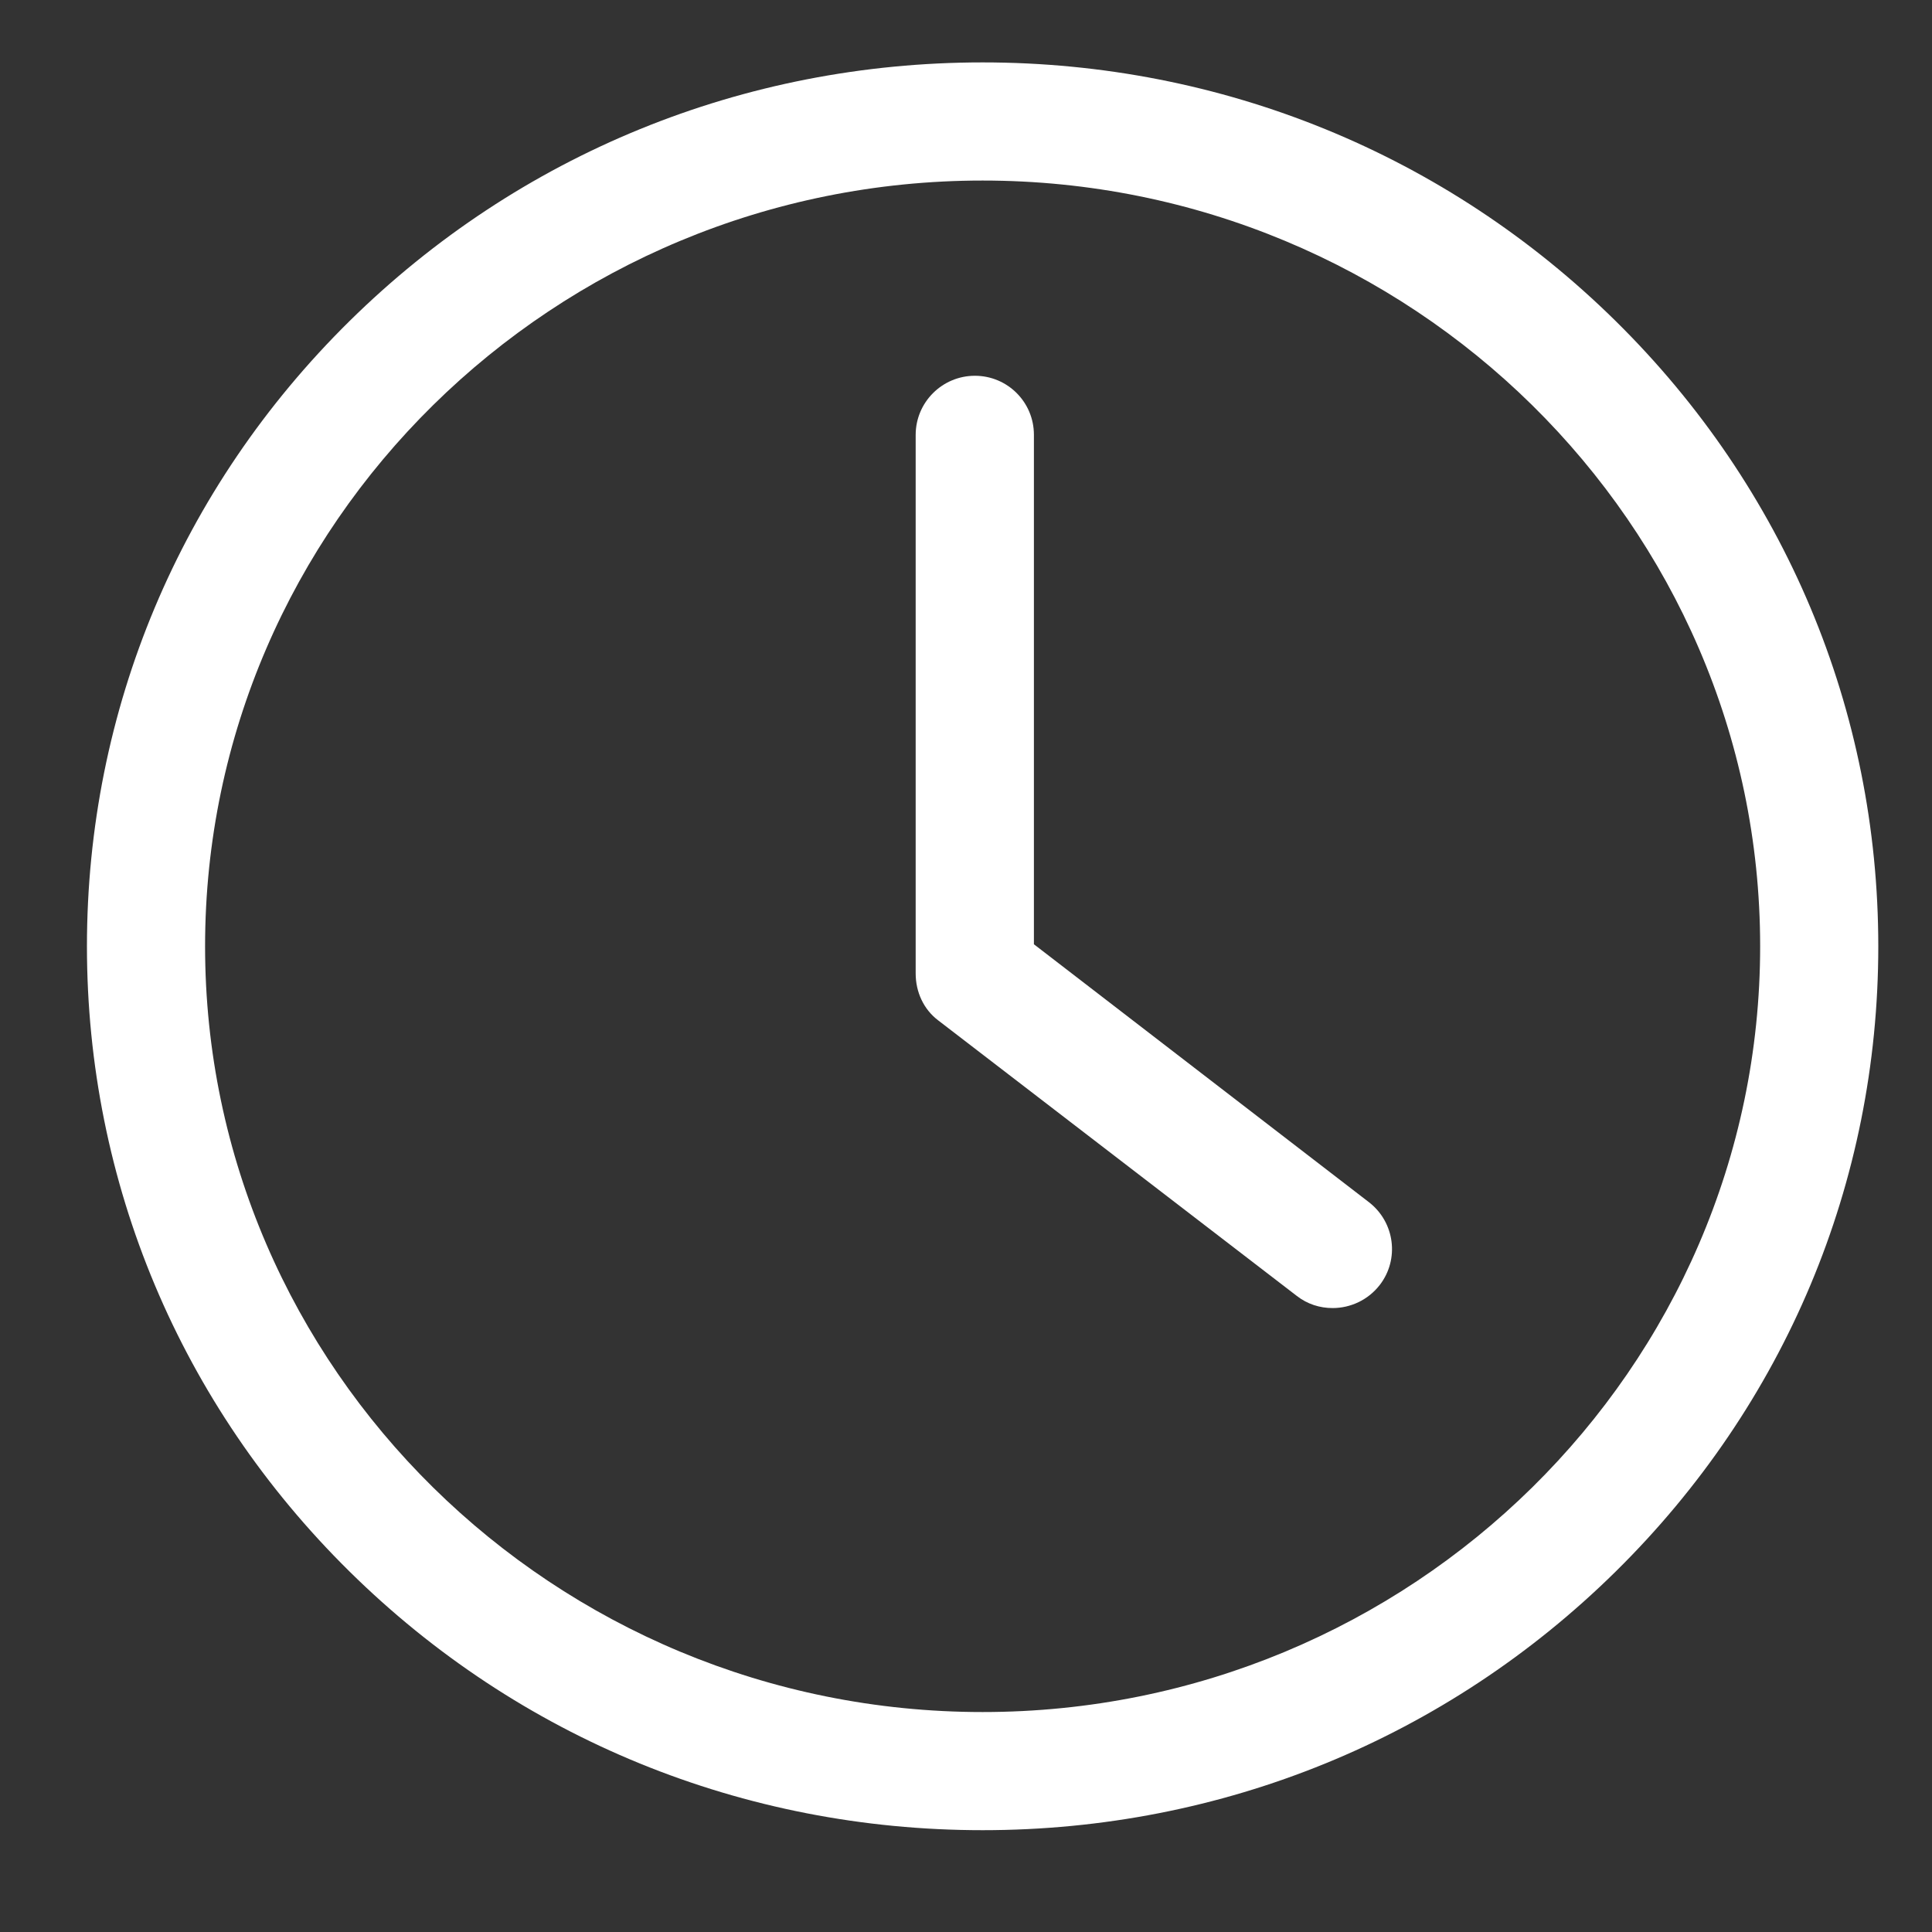 <?xml version="1.0" encoding="utf-8"?>
<!-- Generator: Adobe Illustrator 26.0.1, SVG Export Plug-In . SVG Version: 6.00 Build 0)  -->
<svg version="1.1" id="Layer_1" xmlns="http://www.w3.org/2000/svg" xmlns:xlink="http://www.w3.org/1999/xlink" x="0px" y="0px"
	 viewBox="0 0 20 20" style="enable-background:new 0 0 20 20;" xml:space="preserve">
<rect x="0" y="0" width="20" height="20" fill="#333333" stroke="none"/>
<style type="text/css">
	.st0{fill:#FFFFFF;}
</style>
<g>
	<path class="st0" d="M10.172,0.646c-2.474,0-4.801,0.95-6.554,2.678S0.9,7.351,0.9,9.796
		s0.966,4.744,2.718,6.472s4.076,2.678,6.554,2.678s4.801-0.95,6.554-2.678
		c1.753-1.728,2.718-4.027,2.718-6.472s-0.966-4.744-2.718-6.472
		C14.973,1.596,12.646,0.646,10.172,0.646z M10.172,17.723
		c-4.438,0-8.049-3.558-8.049-7.927S5.734,1.869,10.172,1.869
		s8.049,3.558,8.049,7.927S14.611,17.723,10.172,17.723z"/>
	<path class="st0" d="M14.171,12.445l-3.468-2.67v-5.274c0-0.338-0.273-0.611-0.611-0.611
		S9.479,4.164,9.479,4.502v5.575c0,0.192,0.082,0.371,0.232,0.485l3.713,2.853
		c0.11,0.086,0.24,0.126,0.371,0.126c0.183,0,0.367-0.082,0.489-0.24
		C14.488,13.036,14.44,12.653,14.171,12.445z"/>
</g>
</svg>
